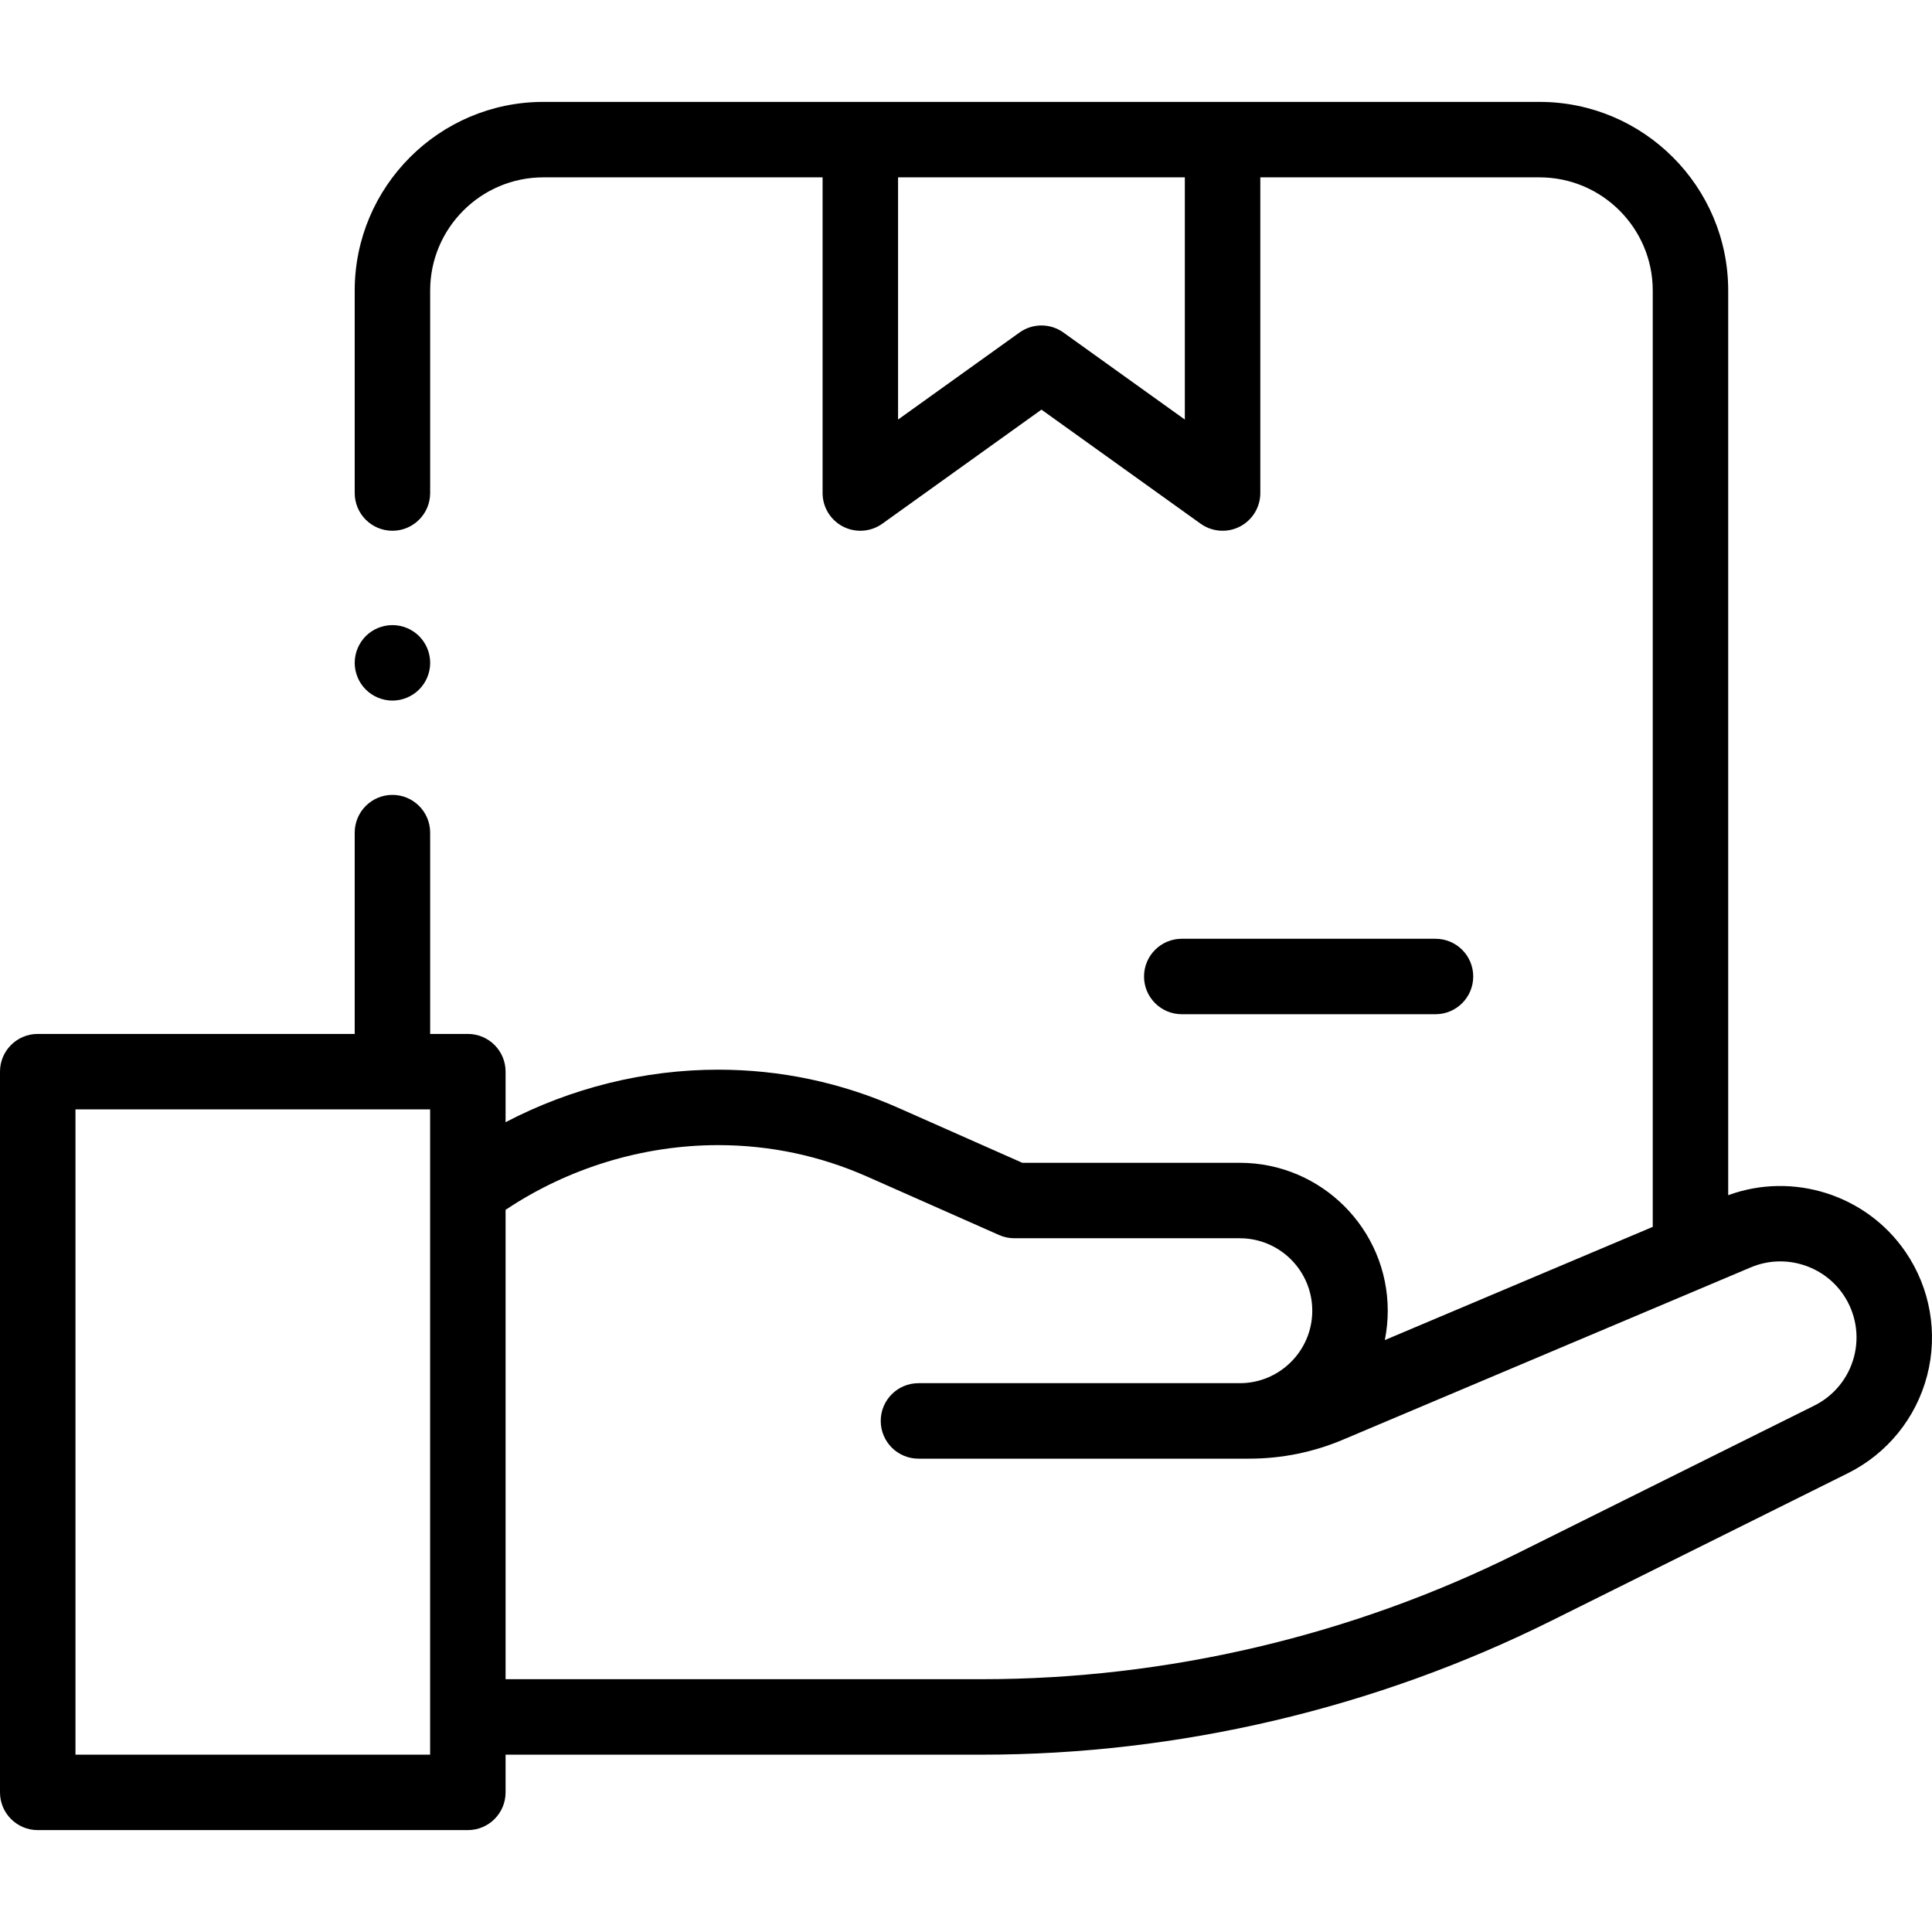 <svg width="74" height="74" viewBox="0 0 74 74" fill="none" xmlns="http://www.w3.org/2000/svg">
<path d="M54.983 38.847C55.781 38.847 56.428 38.2 56.428 37.402C56.428 36.604 55.781 35.957 54.983 35.957H45.265C44.467 35.957 43.819 36.604 43.819 37.402C43.819 38.2 44.467 38.847 45.265 38.847H54.983Z" fill="black"/>
<path d="M72.984 47.948C71.484 45.757 68.667 44.872 66.194 45.779V11.129C66.194 7.145 62.953 3.903 58.968 3.903H20.812C16.828 3.903 13.586 7.145 13.586 11.129V18.884C13.586 19.682 14.233 20.329 15.031 20.329C15.829 20.329 16.476 19.682 16.476 18.884V11.129C16.476 8.739 18.421 6.793 20.812 6.793H31.507V18.884C31.507 19.426 31.81 19.922 32.292 20.17C32.775 20.417 33.355 20.374 33.795 20.059L39.89 15.69L45.986 20.059C46.236 20.238 46.531 20.329 46.828 20.329C47.053 20.329 47.28 20.277 47.488 20.17C47.97 19.922 48.273 19.426 48.273 18.884V6.793H58.968C61.359 6.793 63.304 8.739 63.304 11.129V46.992L53.042 51.328C53.115 50.964 53.154 50.589 53.154 50.204C53.154 47.08 50.612 44.538 47.488 44.538H39.158L34.395 42.428C32.212 41.461 29.894 40.971 27.507 40.971C24.678 40.971 21.866 41.675 19.365 42.983V41.047C19.365 40.249 18.718 39.602 17.92 39.602H16.476V31.892C16.476 31.094 15.829 30.446 15.031 30.446C14.233 30.446 13.586 31.094 13.586 31.892V39.602H1.445C0.647 39.602 0 40.249 0 41.047V68.652C0 69.45 0.647 70.097 1.445 70.097H17.92C18.718 70.097 19.365 69.45 19.365 68.652V67.208H37.615C45.136 67.208 52.672 65.436 59.406 62.086L70.781 56.426C72.285 55.677 73.39 54.315 73.813 52.689C74.236 51.063 73.934 49.335 72.984 47.948ZM45.382 16.07L40.732 12.737C40.48 12.557 40.185 12.466 39.89 12.466C39.595 12.466 39.3 12.557 39.048 12.737L34.398 16.07V6.793H45.382V16.07ZM2.891 67.207V42.492H16.475V67.207H2.891ZM71.015 51.961C70.803 52.778 70.248 53.462 69.493 53.837L58.118 59.497C51.782 62.65 44.692 64.317 37.615 64.317H19.365V46.34C21.76 44.738 24.623 43.861 27.507 43.861C29.489 43.861 31.412 44.268 33.224 45.071L38.267 47.304C38.451 47.386 38.651 47.428 38.852 47.428H47.488C49.019 47.428 50.263 48.673 50.263 50.204C50.263 51.734 49.019 52.979 47.488 52.979H35.179C34.381 52.979 33.734 53.626 33.734 54.424C33.734 55.222 34.381 55.87 35.179 55.87H47.847C49.088 55.87 50.297 55.625 51.441 55.142L67.06 48.543C68.331 48.005 69.82 48.443 70.599 49.581C71.076 50.278 71.228 51.145 71.015 51.961Z" fill="black"/>
<path d="M15.031 26.834C15.411 26.834 15.784 26.679 16.053 26.41C16.323 26.14 16.477 25.769 16.477 25.389C16.477 25.007 16.323 24.636 16.053 24.365C15.784 24.096 15.411 23.943 15.031 23.943C14.651 23.943 14.278 24.096 14.009 24.365C13.741 24.636 13.586 25.007 13.586 25.389C13.586 25.769 13.74 26.142 14.009 26.41C14.278 26.679 14.651 26.834 15.031 26.834Z" fill="black"/>
</svg>
